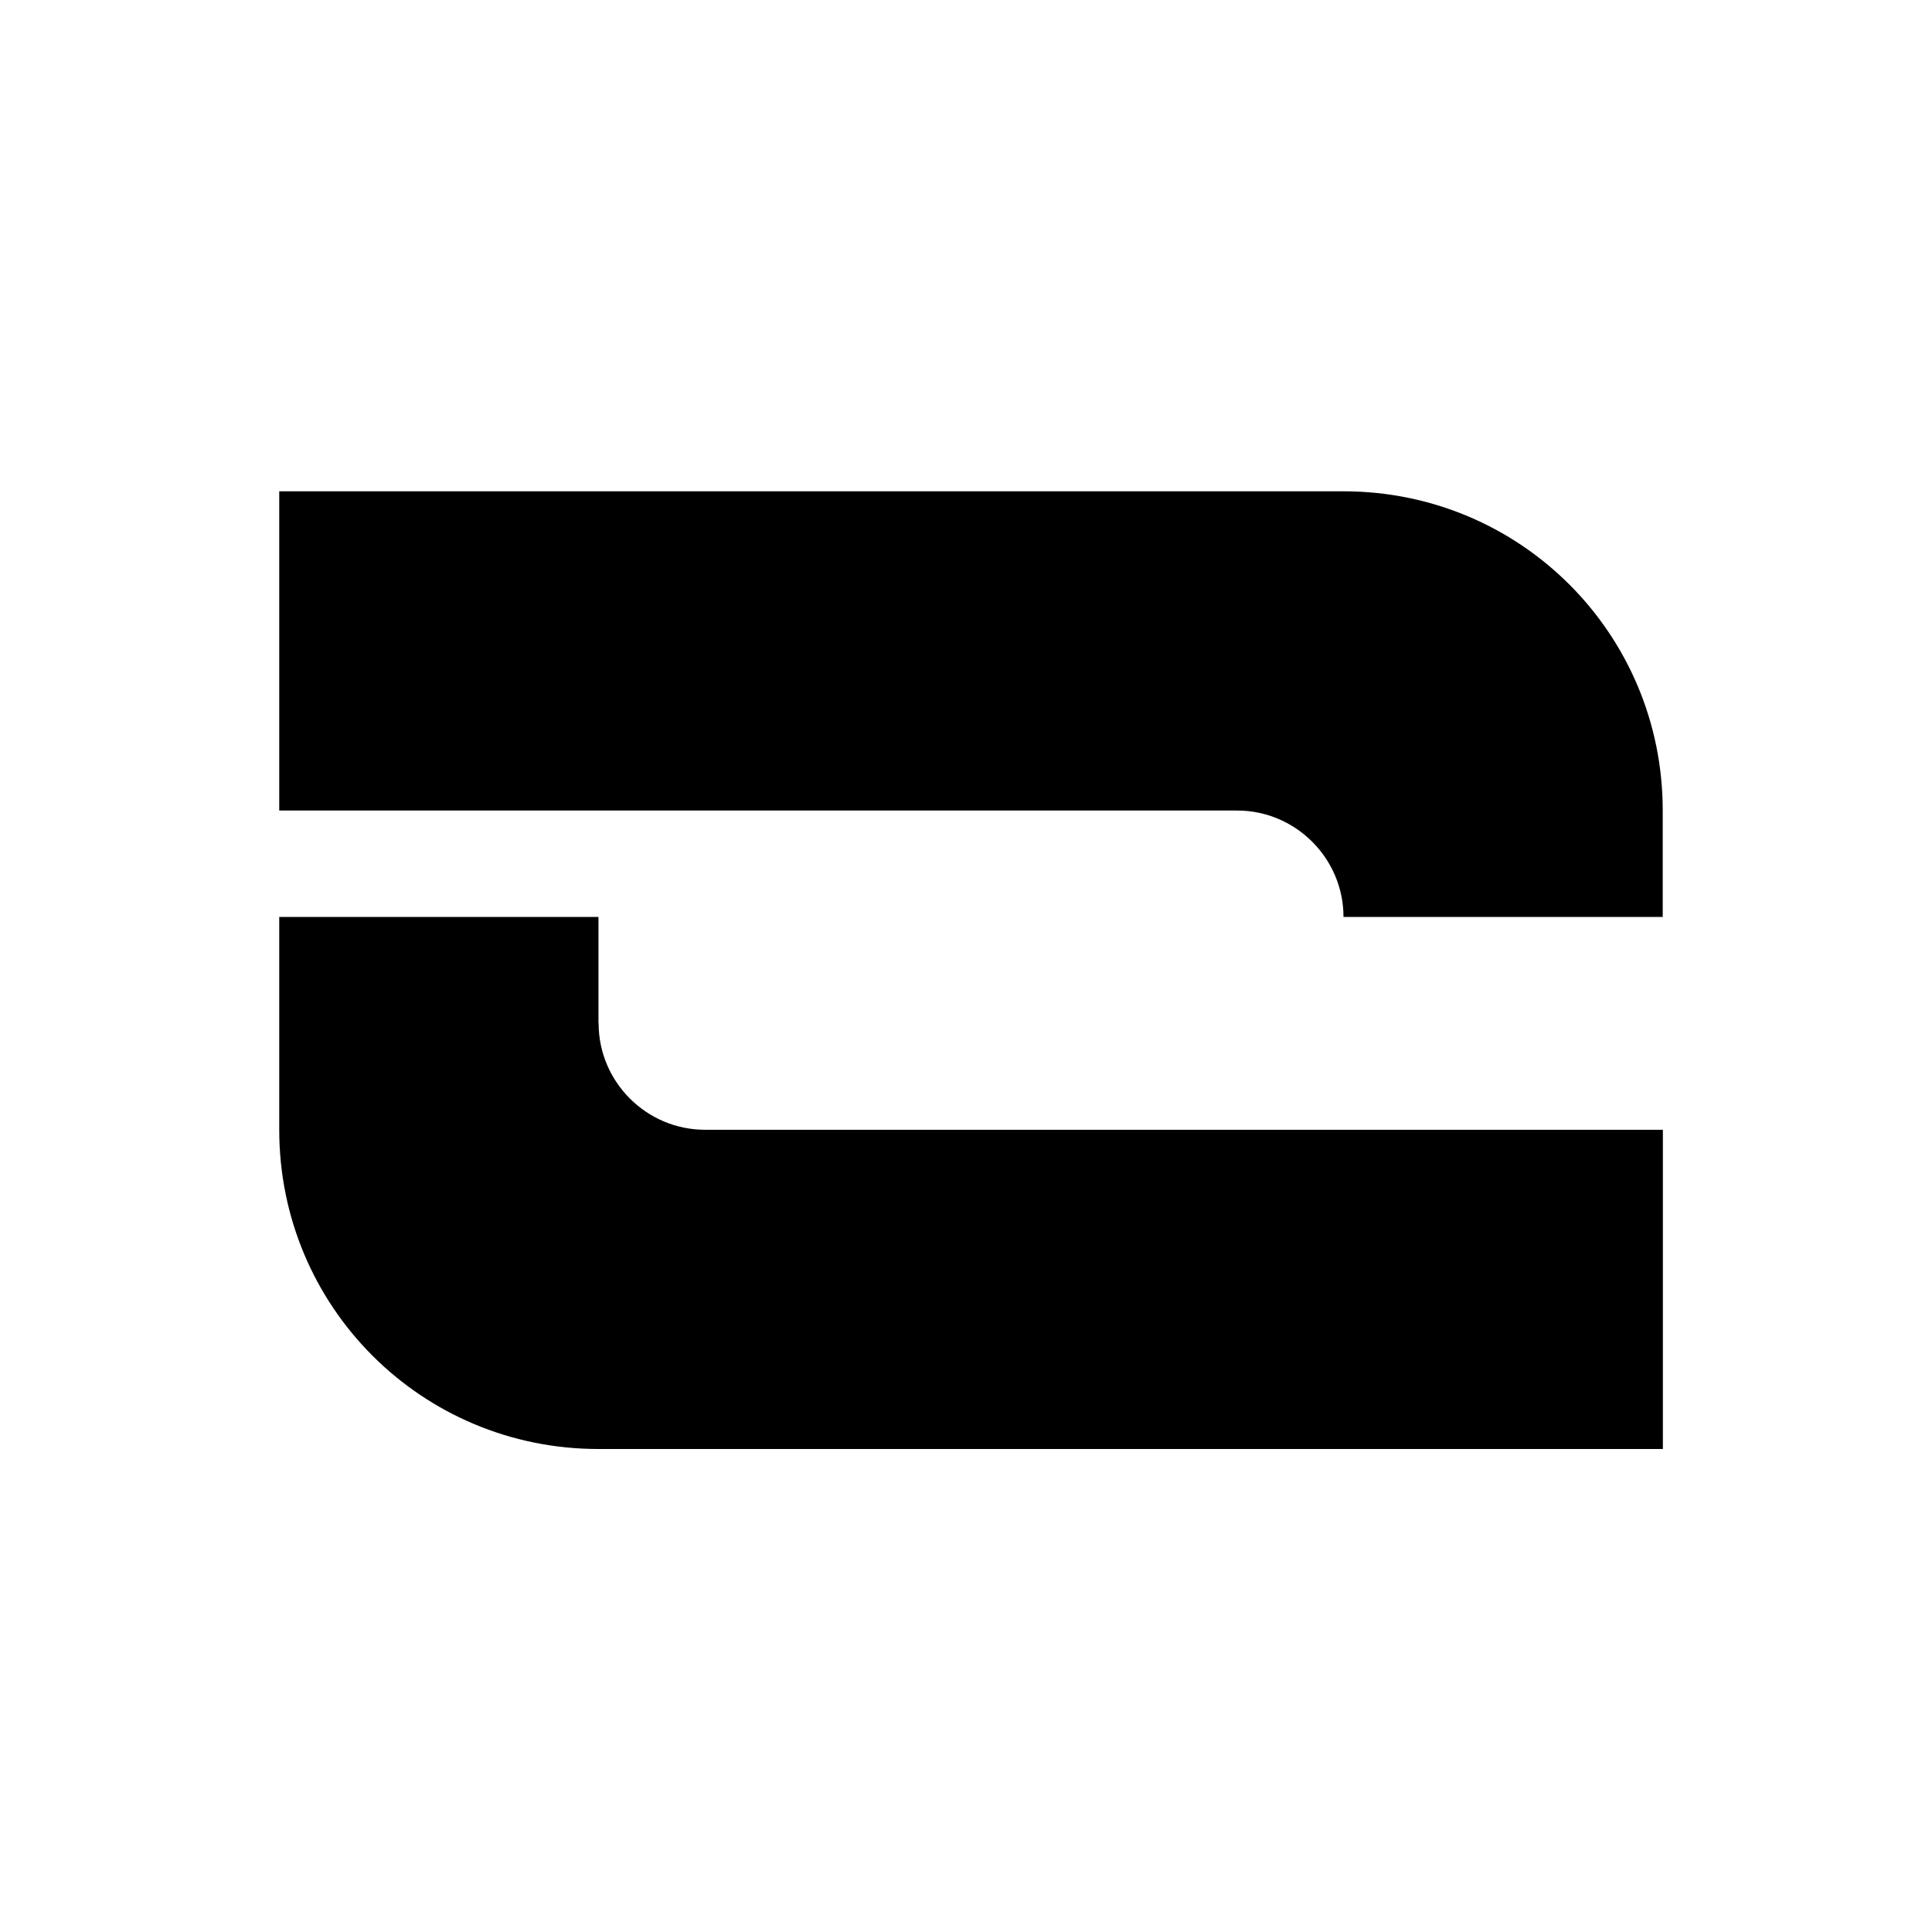 <?xml version="1.0" encoding="UTF-8"?><svg id="Calque_1" xmlns="http://www.w3.org/2000/svg" viewBox="0 0 128 128"><path d="M81.96,53.7c3.88,0,7.05,3.17,7.05,7.05h21.15v-7.05c0-11.72-9.43-21.15-21.15-21.15H18.5v21.15h63.46Z"/><path d="M39.65,67.8v-7.05H18.5v14.1c0,11.72,9.43,21.15,21.15,21.15H110.17v-21.15H46.71c-3.88,0-7.05-3.17-7.05-7.05Z"/></svg>